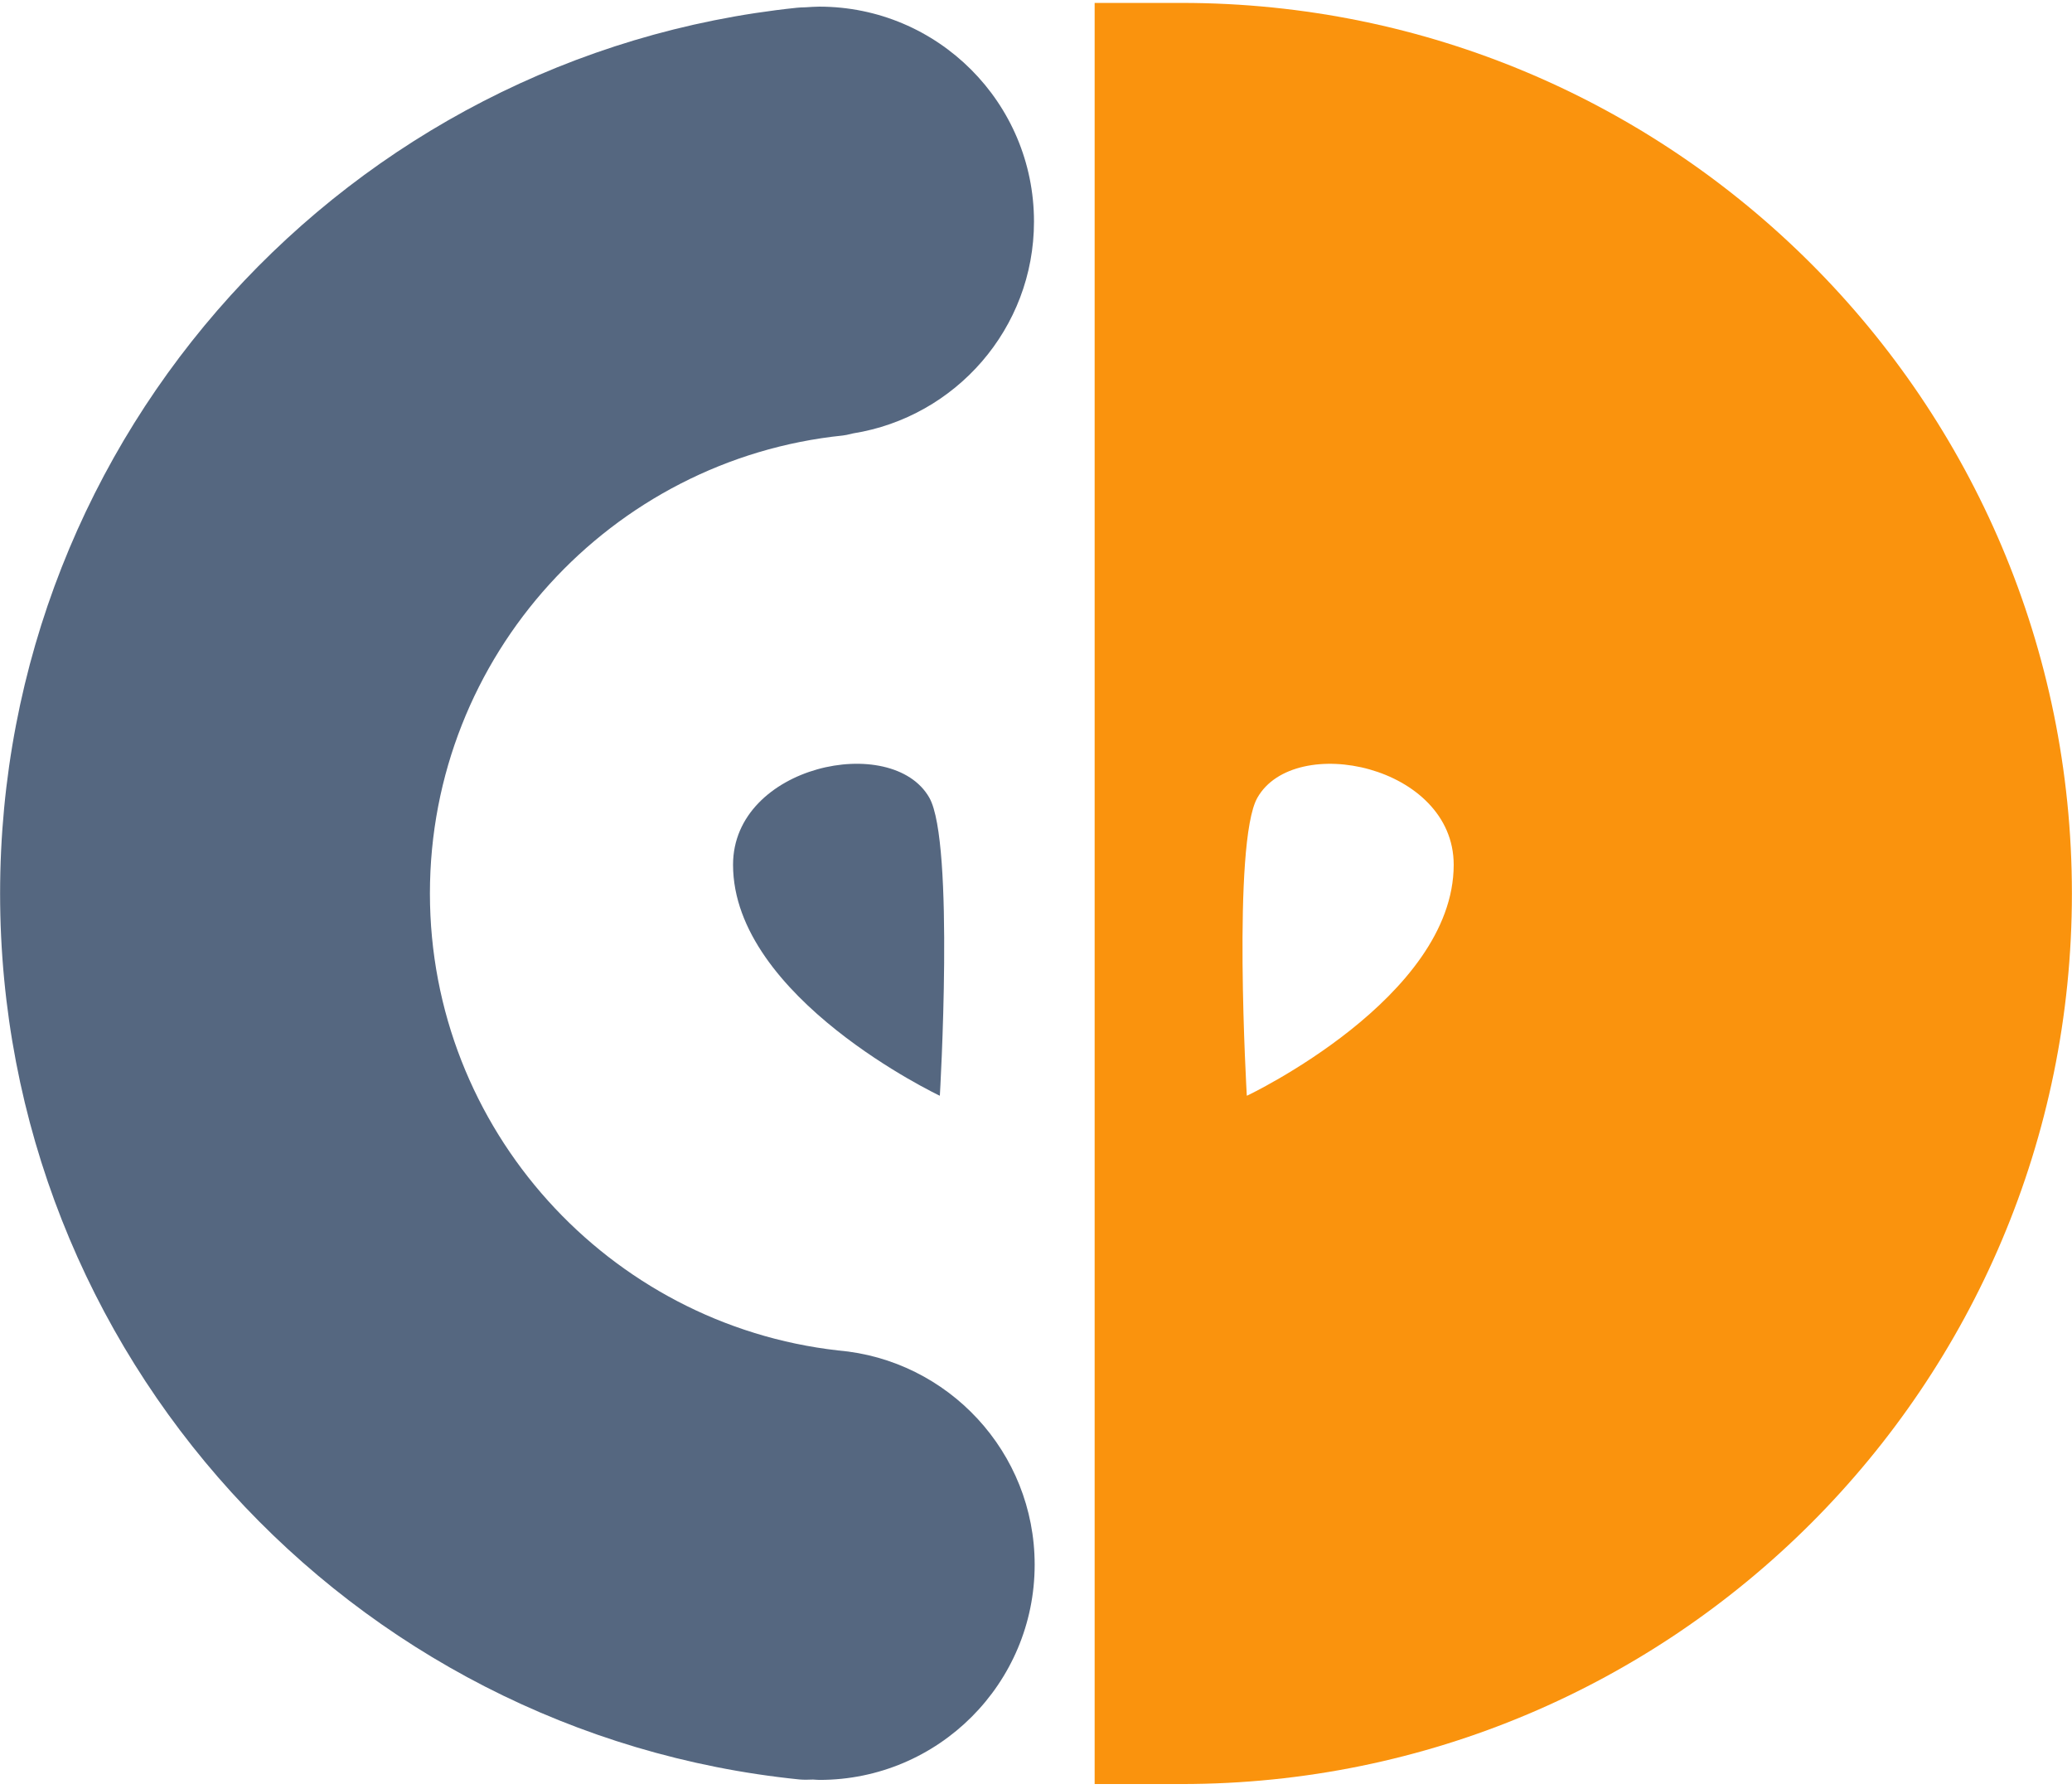 <svg width="2500" height="2158" viewBox="0 0 256 221" xmlns="http://www.w3.org/2000/svg" preserveAspectRatio="xMidYMid"><path d="M145.994.36h-10.748v220.027h10.751c60.751 0 110.003-49.253 110.003-110.015C255.997 49.606 206.748.36 145.994.36zm8.082 134.994l-.028-.022s-1.834-31.264 1.306-36.784c4.597-8.088 24.258-4.017 24.258 8.28 0 16.45-25.536 28.526-25.536 28.526z" fill="#FA930D"/><path d="M114.82 98.544c-4.6-8.088-24.254-4.016-24.254 8.281 0 16.45 25.535 28.529 25.535 28.529l.019-.022c.003 0 1.843-31.264-1.3-36.788" fill="#556780"/><path d="M103.534 166.823c-28.333-3.208-50.424-27.295-50.424-56.46 0-29.378 22.393-53.617 51.005-56.561.23-.021.69-.108 1.284-.264 12.66-2.017 22.352-12.952 22.352-26.169 0-14.666-11.883-26.549-26.539-26.549-.566 0-1.119.05-1.675.081-.42.012-.799.022-1.082.056C43.129 6.729 0 53.504 0 110.372c0 56.955 43.287 103.807 98.756 109.449.485.044 1.066.044 1.694.012.271.013.532.044.802.044 14.678 0 26.583-11.899 26.583-26.589 0-13.904-10.693-25.309-24.301-26.465" fill="#556780"/></svg>